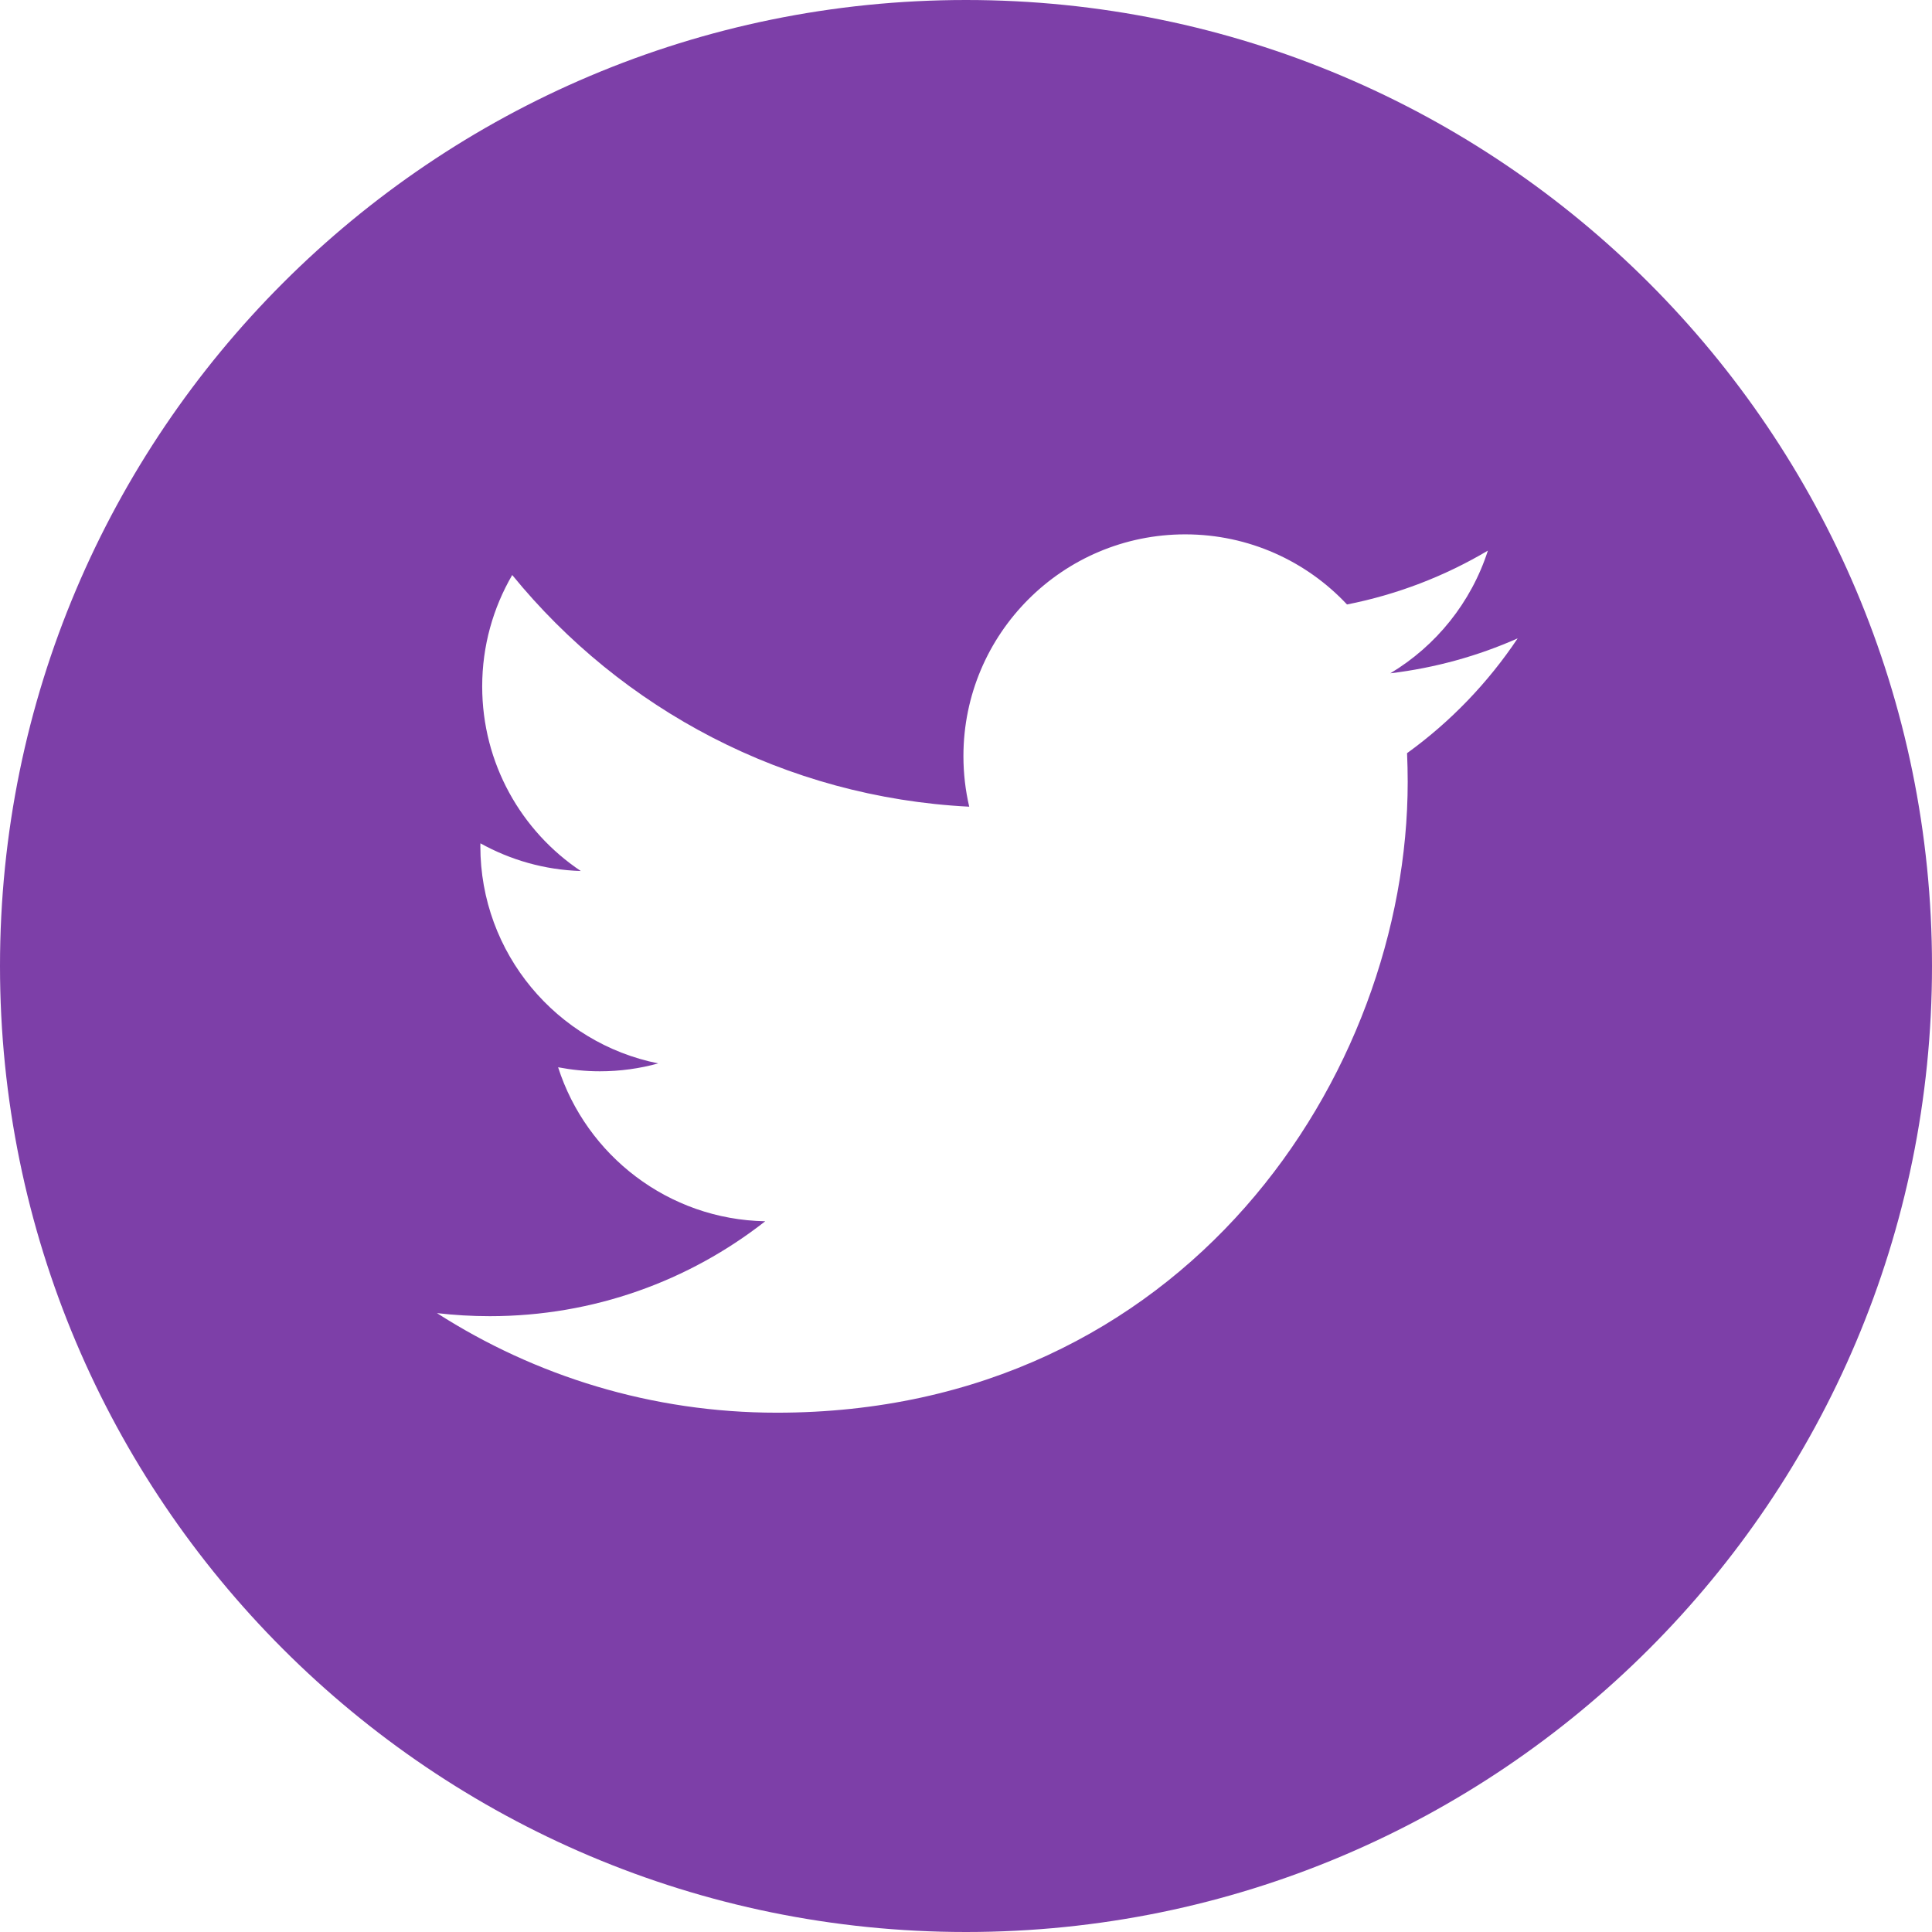 <svg width="24" height="24" viewBox="0 0 24 24" fill="none" xmlns="http://www.w3.org/2000/svg">
<path fill-rule="evenodd" clip-rule="evenodd" d="M0 12C0 5.374 5.374 0 12 0C18.626 0 24 5.374 24 12C24 18.626 18.626 24 12 24C5.374 24 0 18.626 0 12ZM17.487 9.712C17.487 9.593 17.484 9.474 17.479 9.356C18.017 8.968 18.484 8.482 18.853 7.93C18.359 8.149 17.828 8.297 17.271 8.364C17.84 8.023 18.276 7.483 18.483 6.84C17.95 7.156 17.361 7.385 16.733 7.509C16.231 6.973 15.515 6.638 14.723 6.638C13.202 6.638 11.968 7.872 11.968 9.393C11.968 9.609 11.993 9.819 12.04 10.021C9.751 9.905 7.721 8.809 6.363 7.143C6.126 7.55 5.99 8.023 5.99 8.527C5.99 9.483 6.476 10.326 7.215 10.82C6.763 10.806 6.339 10.682 5.968 10.476C5.967 10.487 5.967 10.498 5.967 10.511C5.967 11.844 6.917 12.958 8.177 13.21C7.946 13.274 7.702 13.308 7.451 13.308C7.274 13.308 7.101 13.29 6.933 13.258C7.284 14.352 8.301 15.149 9.506 15.171C8.563 15.91 7.376 16.35 6.085 16.35C5.863 16.35 5.644 16.337 5.428 16.312C6.647 17.093 8.095 17.549 9.65 17.549C14.717 17.549 17.487 13.352 17.487 9.712Z" fill="#7d3fa8"/>
</svg>
